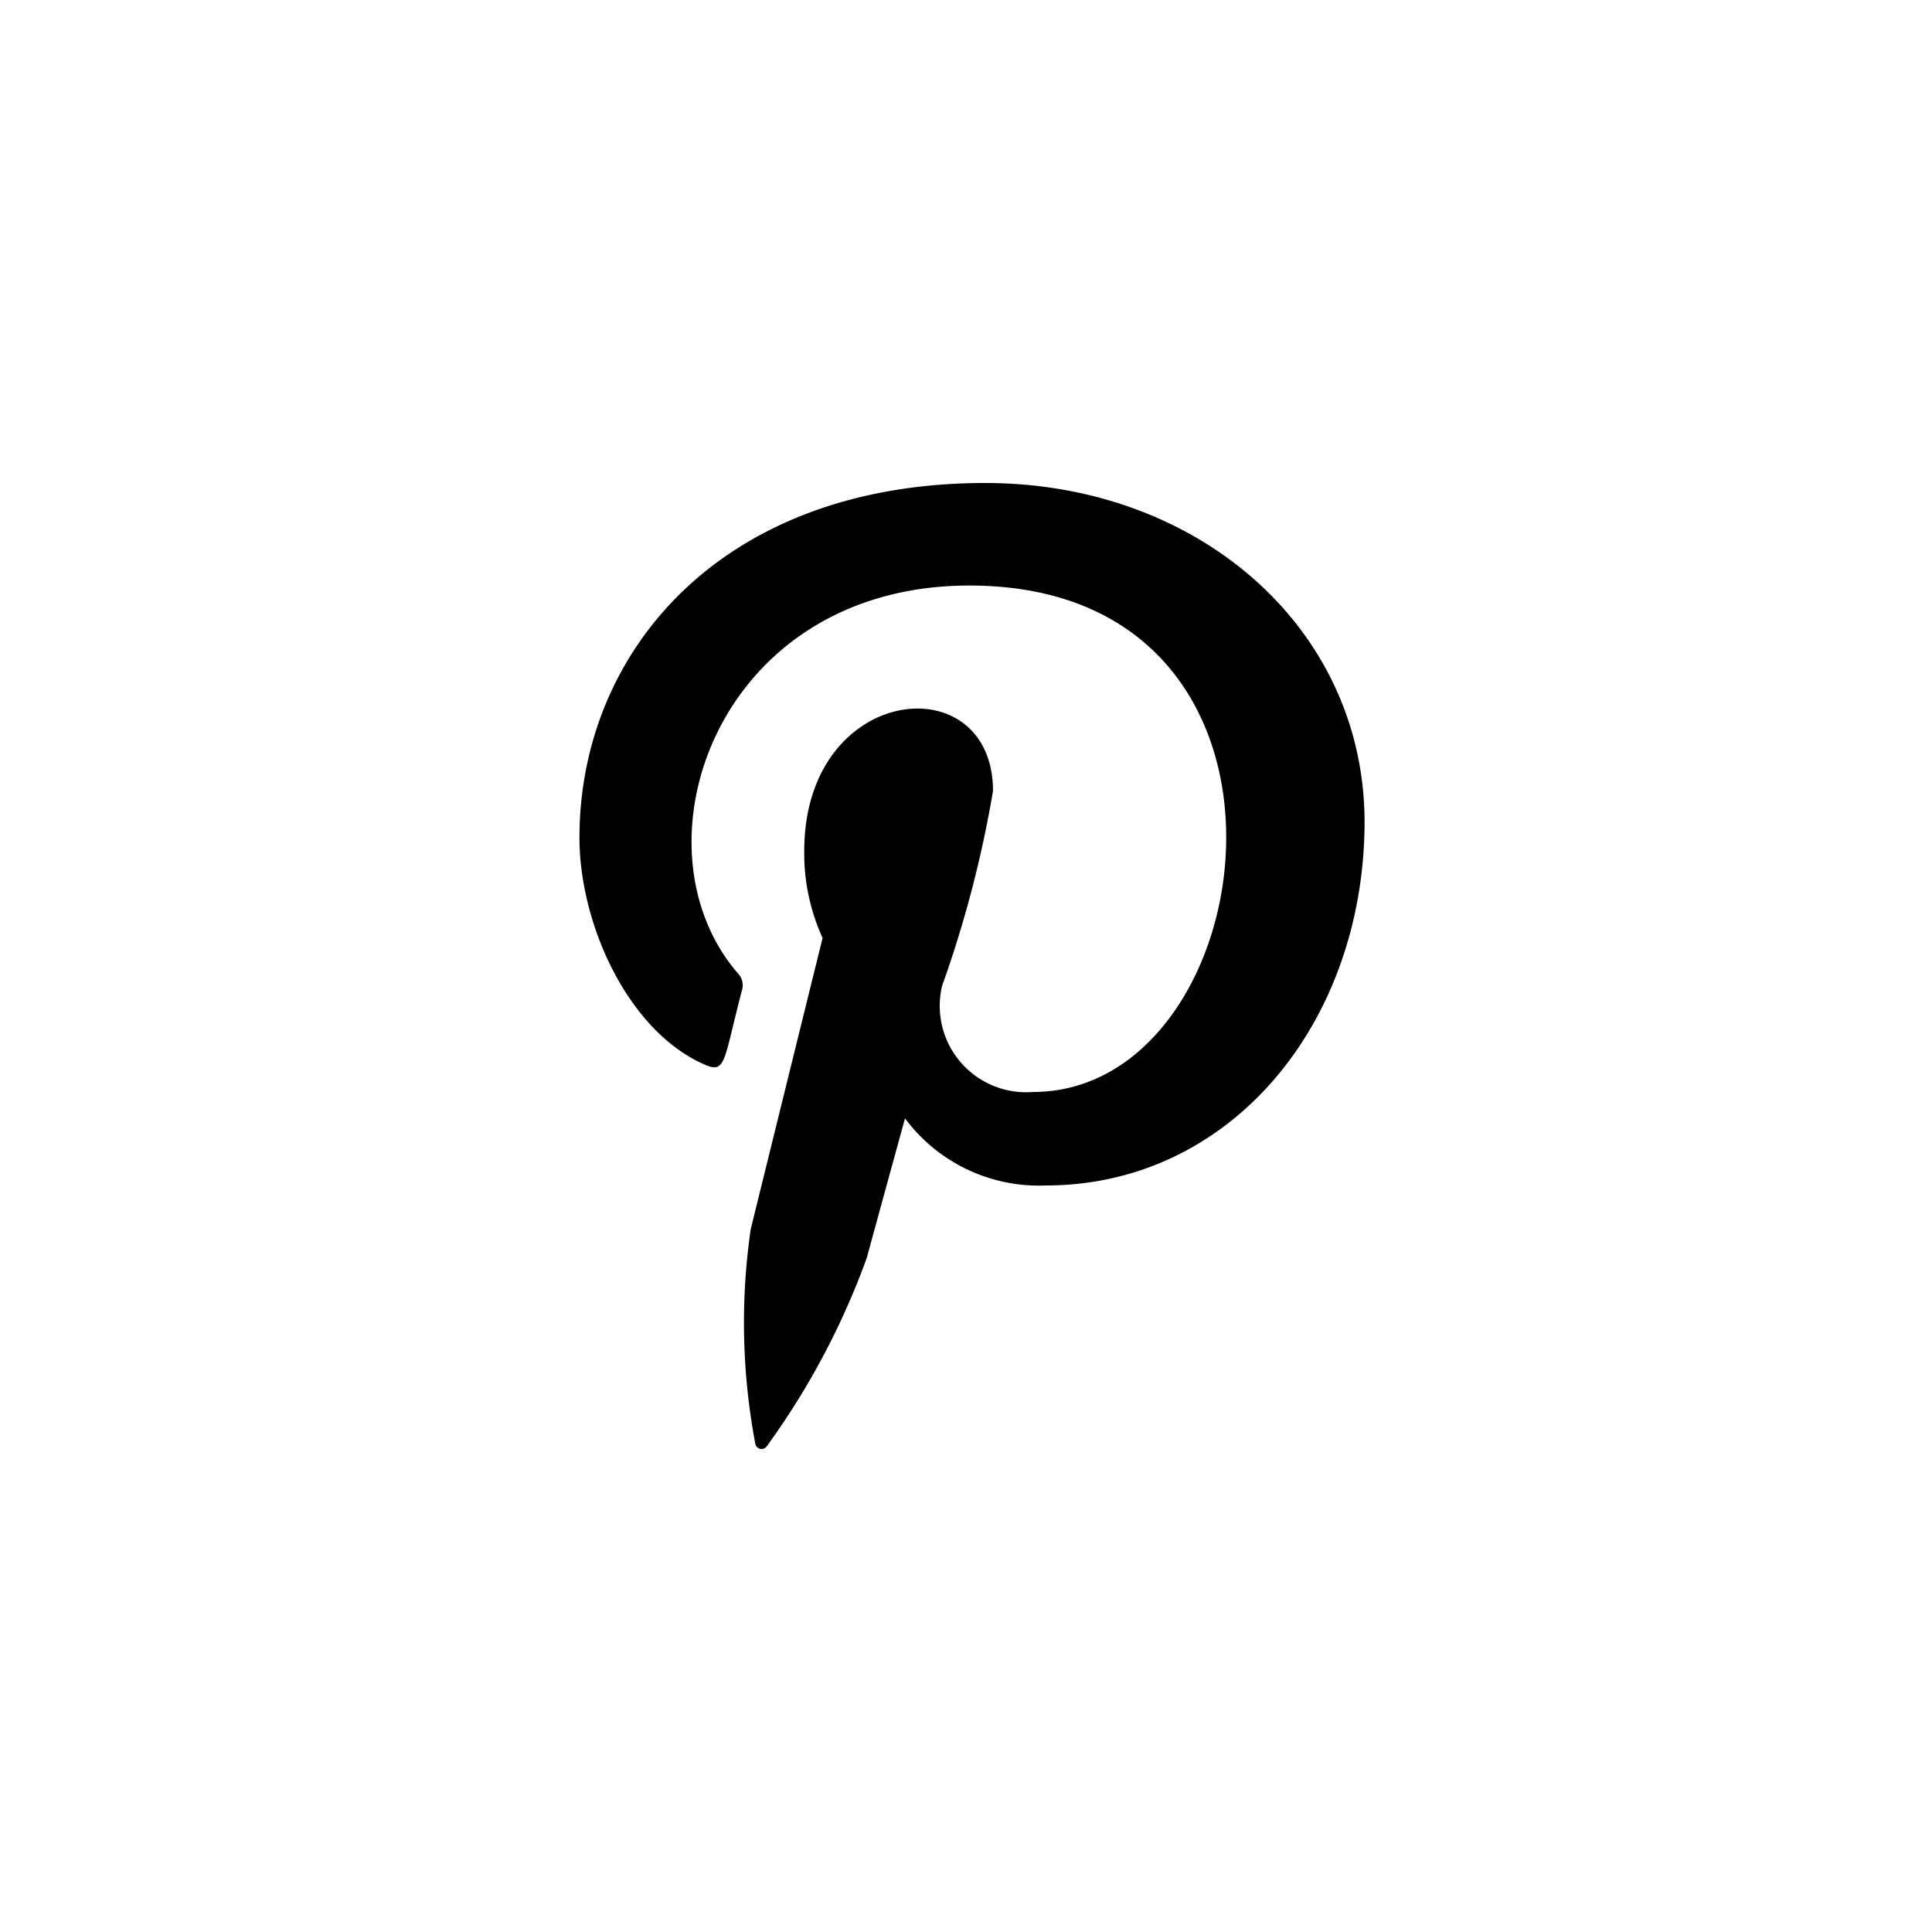 <svg xmlns="http://www.w3.org/2000/svg" id="inc_pinterest" width="40" height="40" data-name="inc / pinterest" viewBox="0 0 40 40">
    <path id="pinterest" d="M10.647 0c-5.483 0-8.4 3.513-8.4 7.343 0 1.776.993 3.992 2.582 4.694.453.2.393-.045.783-1.537a.354.354 0 0 0-.085-.348c-2.272-2.628-.443-8.029 4.793-8.029 7.578 0 6.162 10.485 1.318 10.485a1.788 1.788 0 0 1-1.884-2.193 23.746 23.746 0 0 0 1.055-4.038c0-2.623-3.908-2.234-3.908 1.242a4.2 4.2 0 0 0 .38 1.8s-1.255 5.081-1.488 6.03a13.481 13.481 0 0 0 .093 4.432.132.132 0 0 0 .24.061 15.715 15.715 0 0 0 2.07-3.9c.155-.571.791-2.888.791-2.888a3.455 3.455 0 0 0 2.915 1.39c3.83 0 6.6-3.367 6.6-7.544-.016-4-3.443-7-7.855-7z" transform="translate(9.75 10)"/>
</svg>
